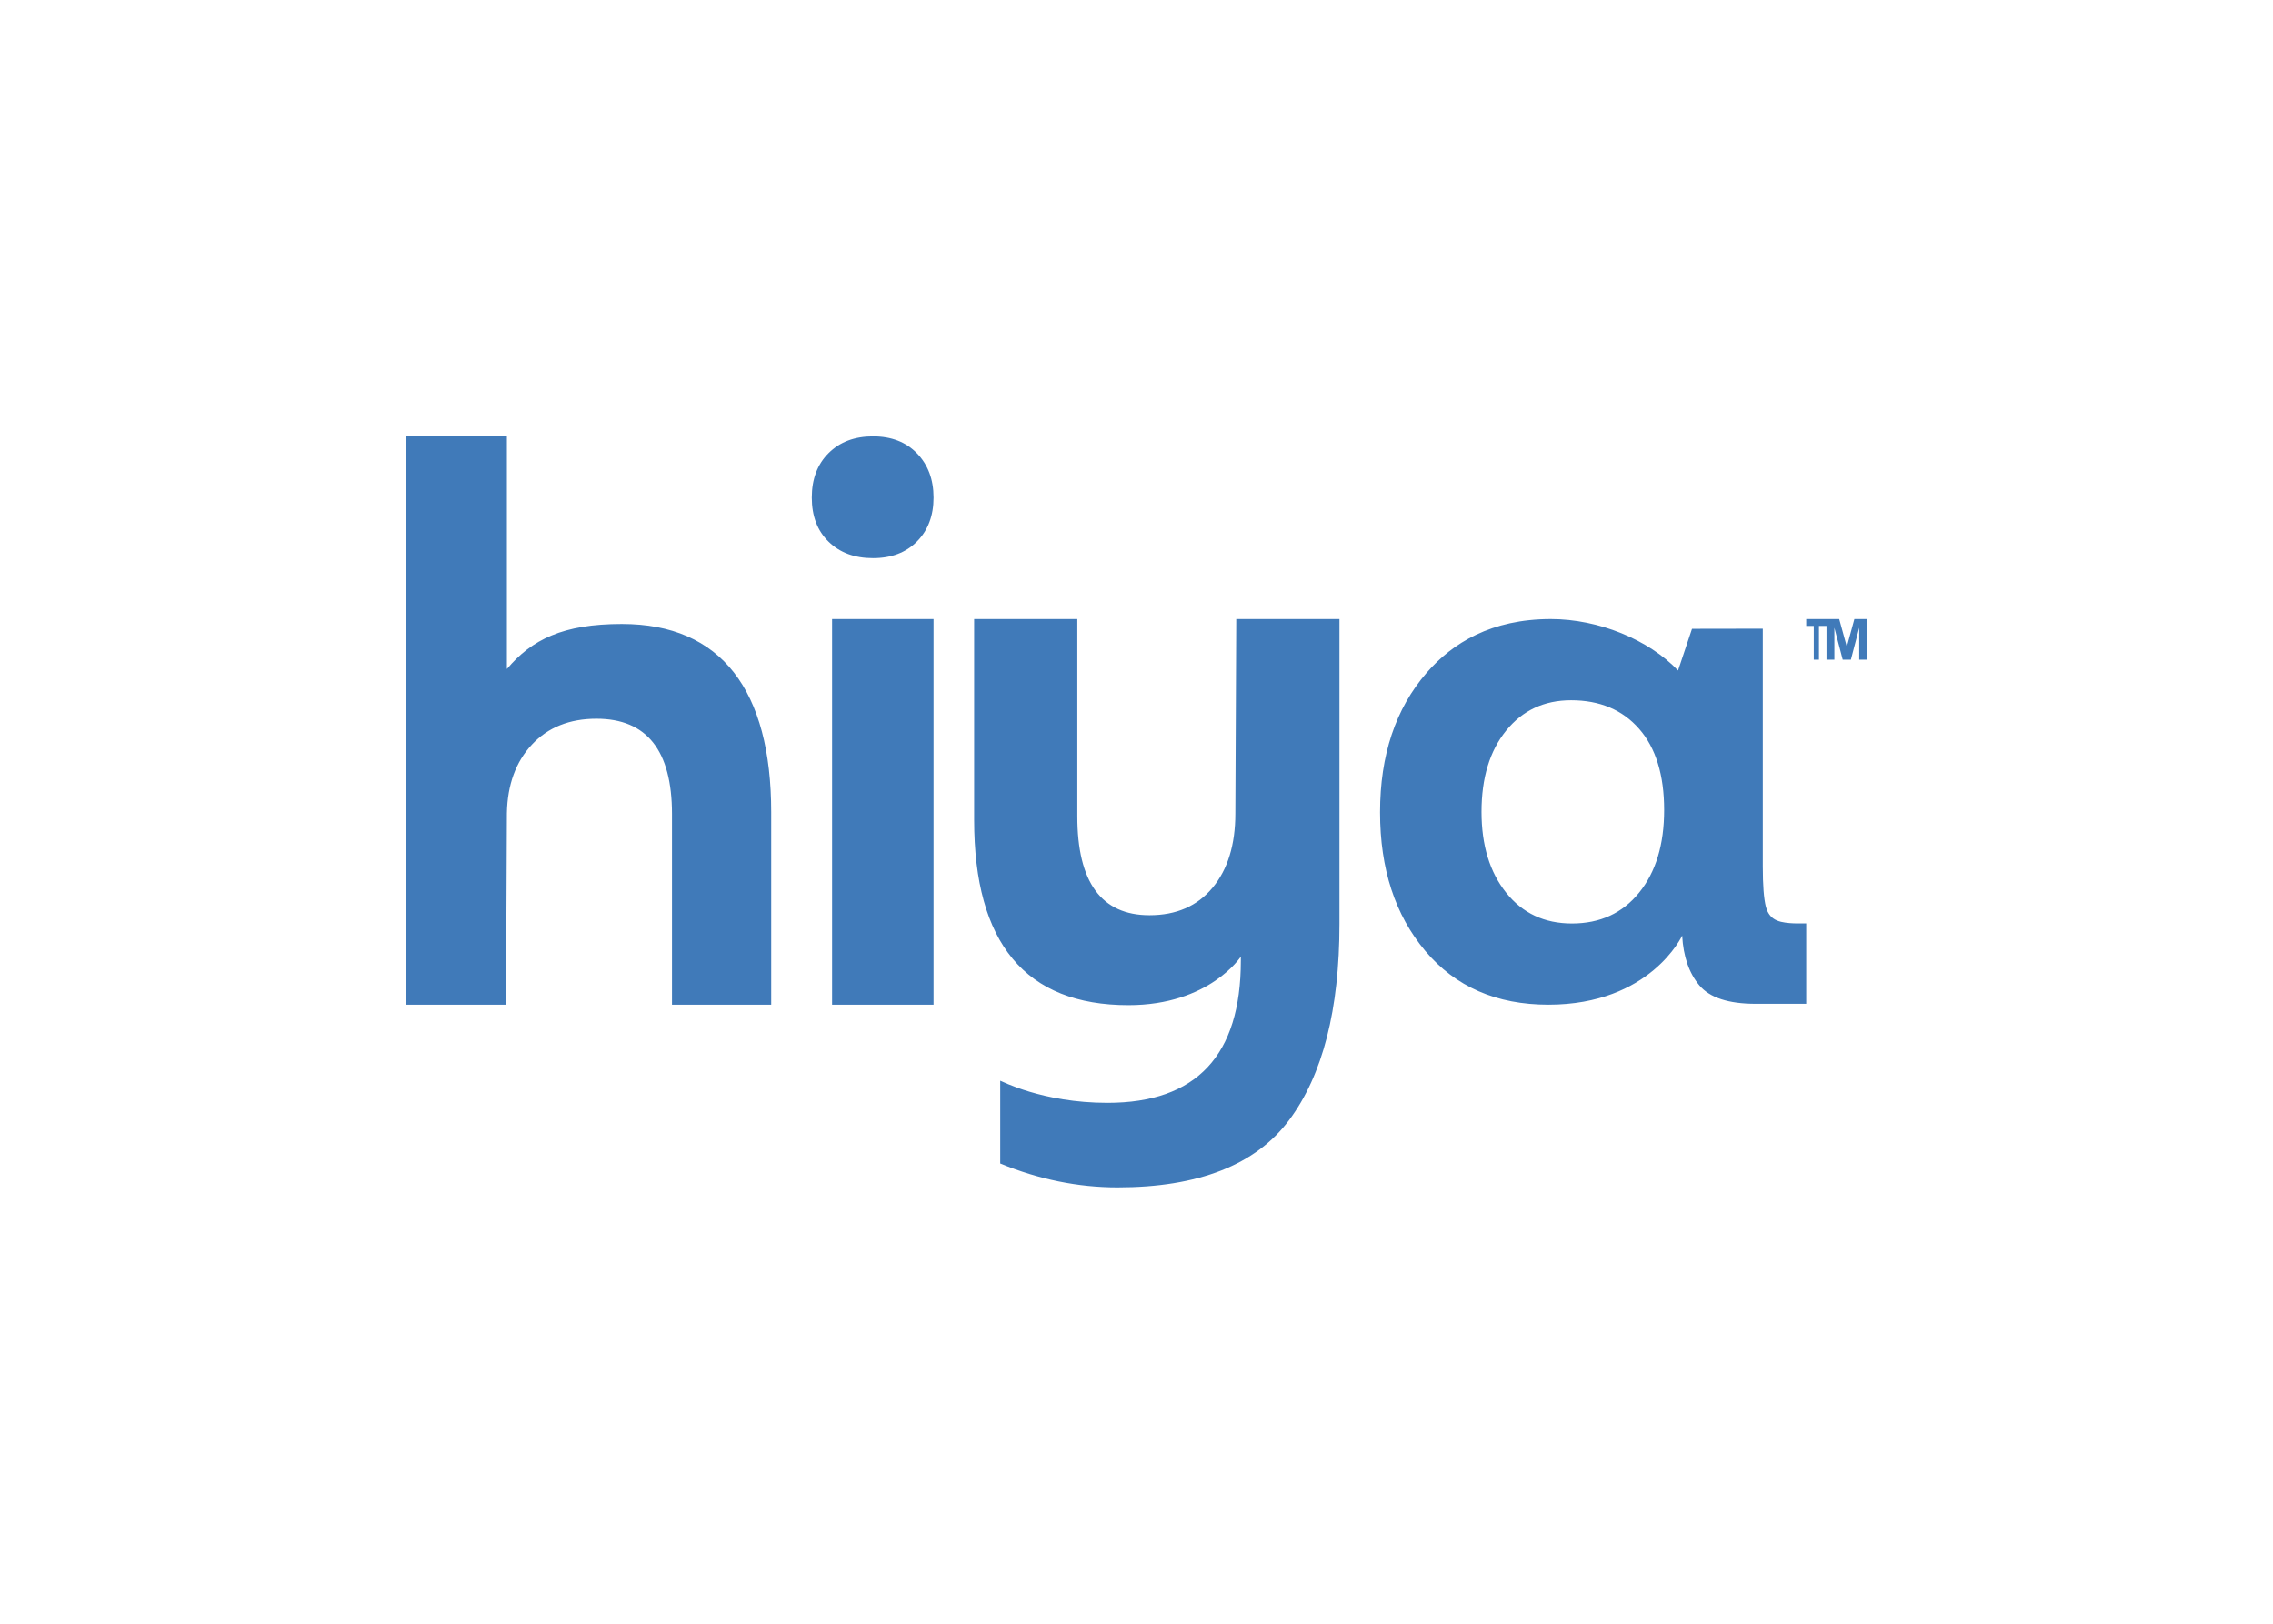 <svg clip-rule="evenodd" fill-rule="evenodd" stroke-linejoin="round" stroke-miterlimit="2" viewBox="0 0 560 400" xmlns="http://www.w3.org/2000/svg"><path d="m71.373 9-.372 1.364-.375-1.364h-.626v2h.388v-1.574l.41 1.574h.403l.411-1.574v1.574h.388v-2zm-2.373.338h.373v1.662h.255v-1.662h.372v-.338h-1zm-28.13 9.246c0 1.537-.376 2.756-1.125 3.656-.75.902-1.785 1.352-3.105 1.352-2.37 0-3.555-1.624-3.555-4.875v-9.717h-5.085v9.895c0 6.085 2.535 9.128 7.605 9.128 3.991 0 5.535-2.393 5.535-2.393v.204c0 4.667-2.19 7.001-6.57 7.001-3.212 0-5.244-1.09-5.284-1.09v4.079c1.898.781 3.824 1.176 5.779 1.176 3.99 0 6.81-1.108 8.46-3.323 1.65-2.216 2.475-5.436 2.475-9.66v-15.017h-5.086zm-19.87 9.416h5v-19h-5zm2.017-28c-.907 0-1.636.275-2.188.825-.553.55-.829 1.281-.829 2.191s.276 1.635.829 2.174c.552.54 1.281.81 2.188.81.905 0 1.629-.275 2.171-.825.541-.551.812-1.27.812-2.159s-.271-1.614-.812-2.175c-.542-.561-1.266-.841-2.171-.841zm-12.373 9.242c-2.898 0-4.444.764-5.668 2.219v-11.461h-4.976v28h4.933l.043-9.437c.028-1.405.439-2.531 1.233-3.38.793-.848 1.853-1.273 3.18-1.273 2.481 0 3.722 1.566 3.722 4.696v9.394h4.889v-9.481c0-5.999-2.452-9.277-7.356-9.277zm50.123 13.238c-.822 1.014-1.926 1.52-3.31 1.52-1.357 0-2.438-.506-3.245-1.52-.808-1.014-1.212-2.34-1.212-3.98 0-1.669.404-3.003 1.212-4.002.807-.998 1.874-1.498 3.202-1.498 1.412 0 2.531.469 3.353 1.408s1.233 2.274 1.233 4.003c0 1.699-.411 3.055-1.233 4.069zm7.416 1.501c-.274-.024-.579-.066-.806-.23-.193-.139-.306-.352-.364-.576-.102-.402-.152-1.063-.152-1.982v-11.719l-3.488.006-.688 2.054c-1.448-1.522-3.918-2.534-6.269-2.534-2.925 0-4.85 1.177-6.124 2.65-1.528 1.766-2.292 4.057-2.292 6.871 0 2.787.742 5.062 2.227 6.829 1.484 1.767 3.507 2.65 6.068 2.65 5.032 0 6.593-3.404 6.593-3.404.058 1.034.342 1.853.851 2.456s1.433.905 2.773.905h2.488v-3.96c-.272-.002-.546.008-.817-.016z" fill="#407ab9" fill-rule="nonzero" transform="matrix(5 0 0 5 100 107.5)"/></svg>